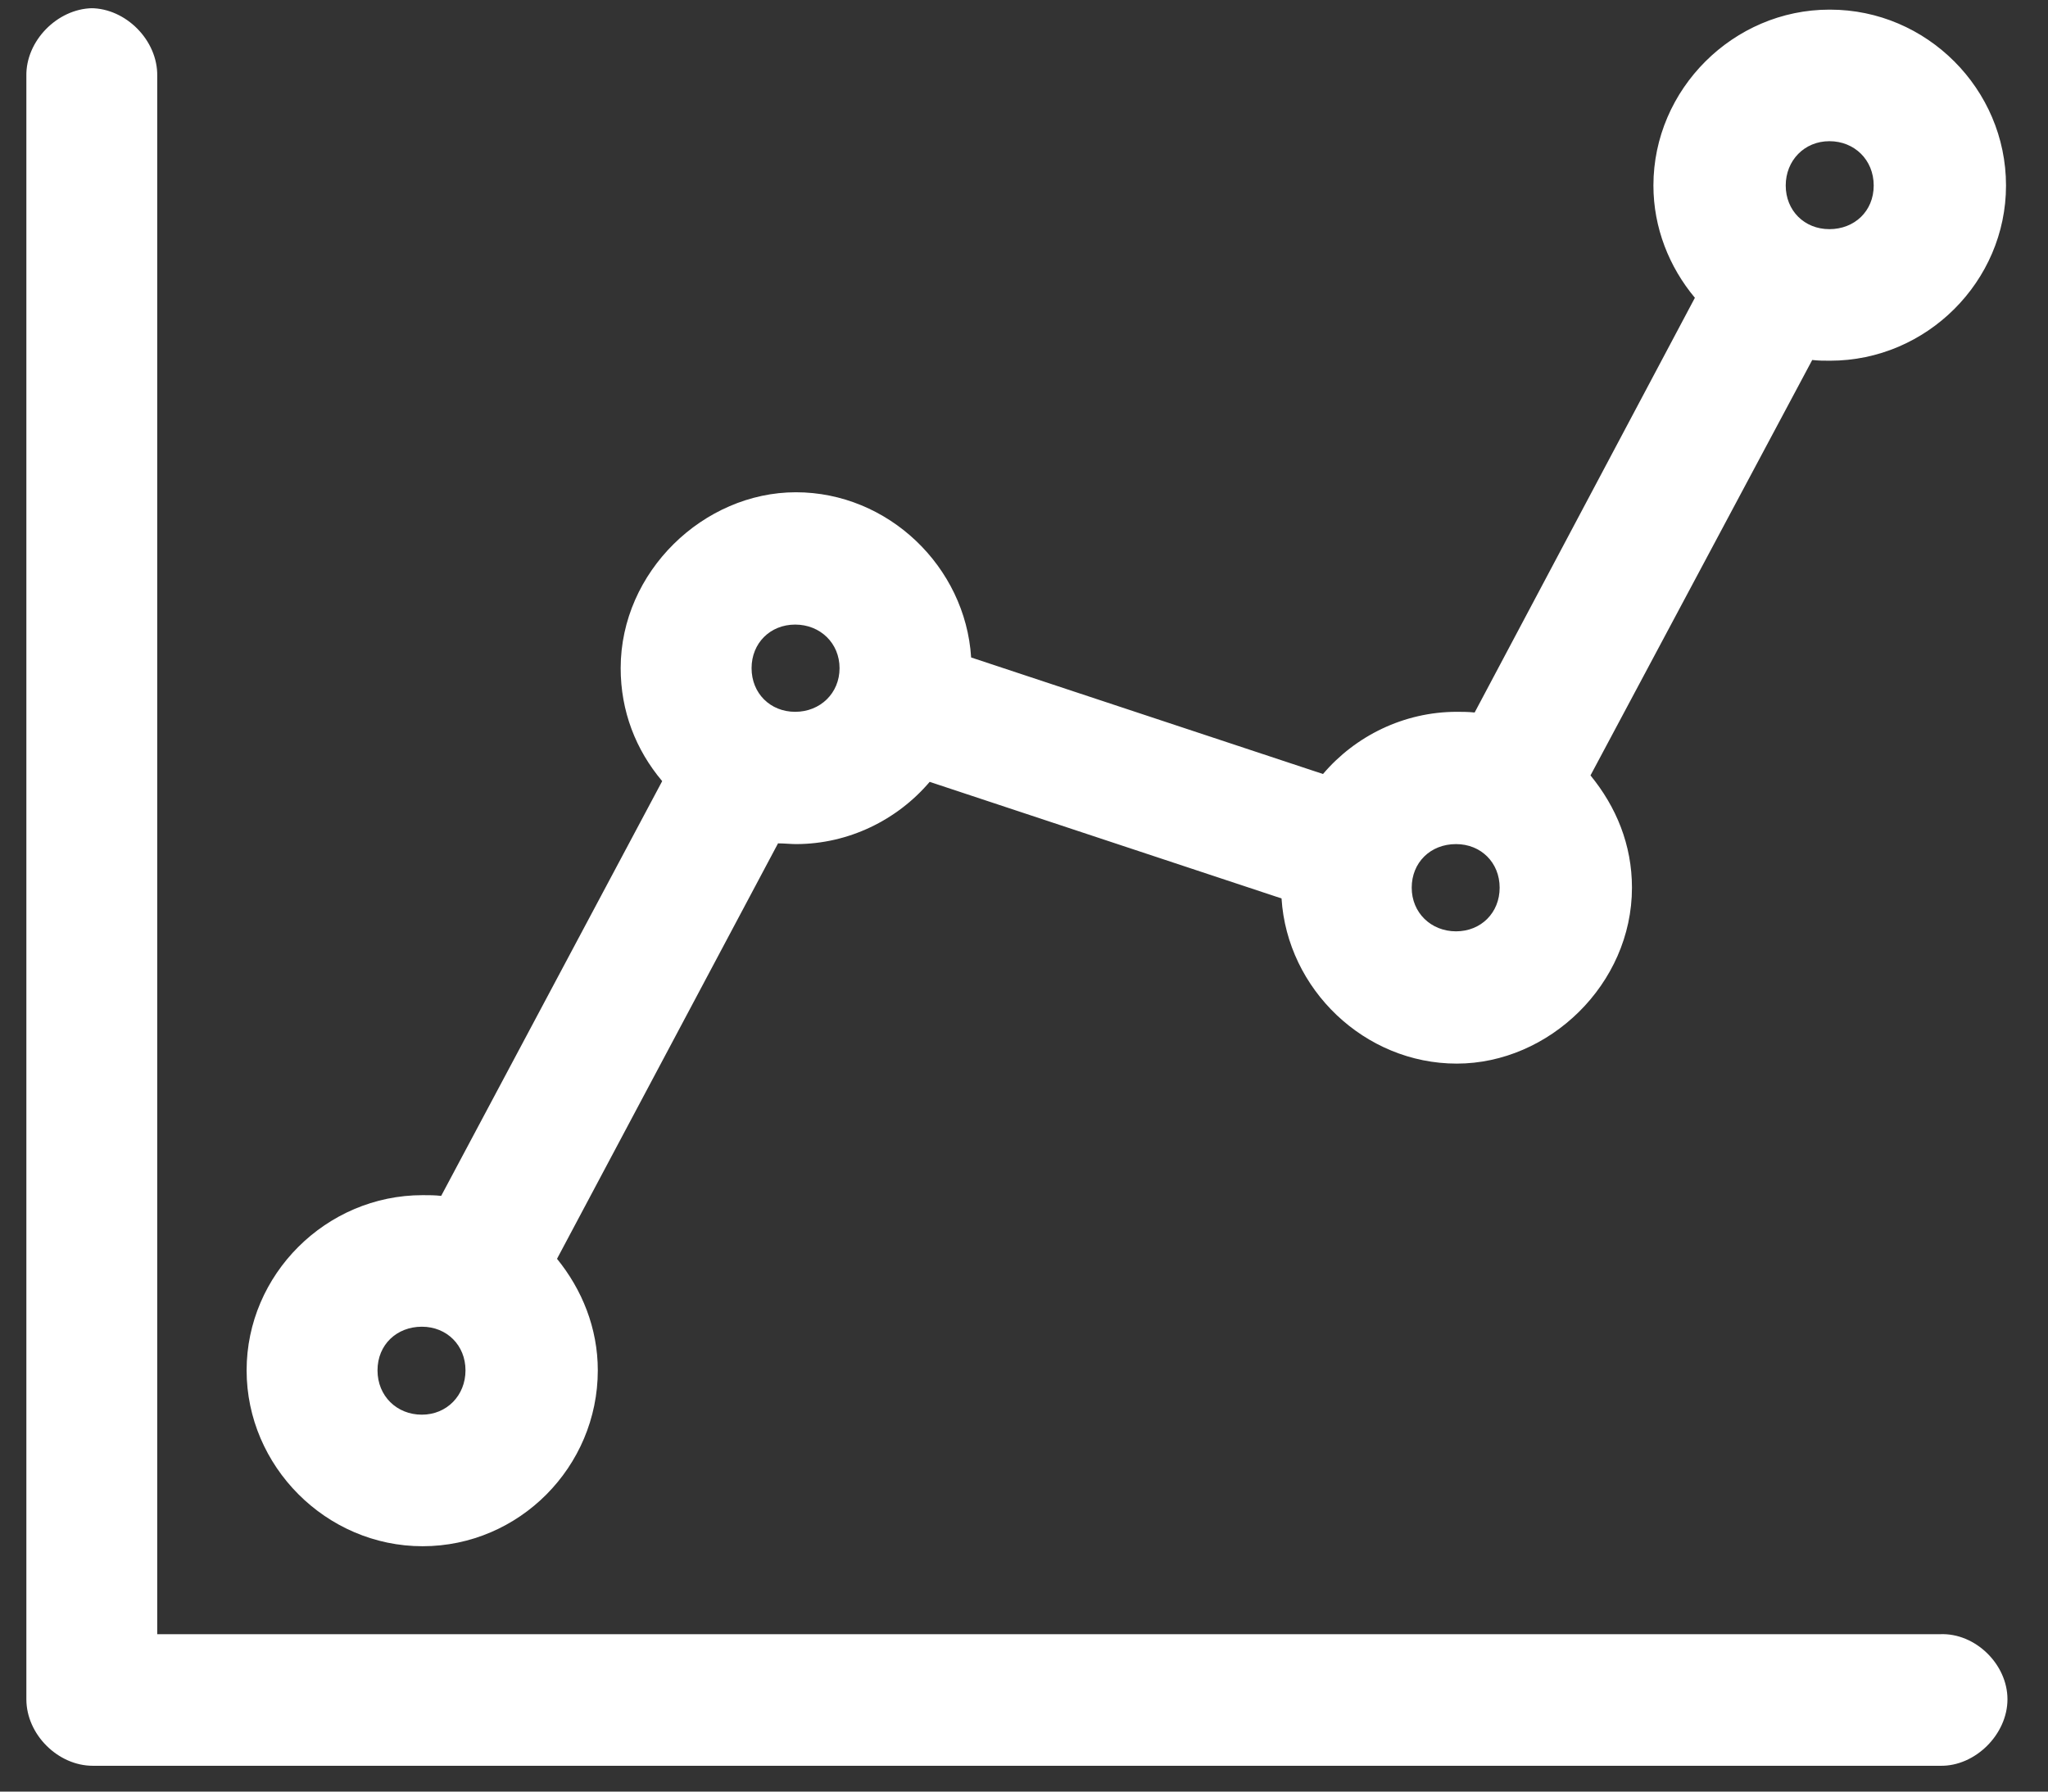 <?xml version="1.0" encoding="UTF-8"?>
<svg xmlns="http://www.w3.org/2000/svg" width="48" height="42" viewBox="0 0 48 42" fill="none">
  <rect x="0" y="0" width="48" height="42" fill="#333333" stroke="none"/>
  <path d="M9.887 31.102C10.474 31.102 10.91 31.538 10.91 32.125C10.91 32.712 10.474 33.164 9.887 33.164C9.301 33.164 8.848 32.728 8.848 32.125C8.848 31.521 9.301 31.102 9.887 31.102ZM34.126 19.788C34.712 19.788 35.148 20.223 35.148 20.81C35.148 21.397 34.712 21.833 34.126 21.833C33.539 21.833 33.087 21.397 33.087 20.81C33.087 20.223 33.522 19.788 34.126 19.788ZM18.637 14.642C19.224 14.642 19.677 15.077 19.677 15.664C19.677 16.251 19.224 16.687 18.637 16.687C18.051 16.687 17.615 16.251 17.615 15.664C17.615 15.077 18.051 14.642 18.637 14.642ZM42.876 3.31C43.462 3.31 43.915 3.746 43.915 4.349C43.915 4.953 43.462 5.372 42.876 5.372C42.289 5.372 41.853 4.936 41.853 4.349C41.853 3.763 42.289 3.31 42.876 3.31ZM42.876 0.226C40.63 0.226 38.752 2.087 38.752 4.349C38.752 5.338 39.121 6.26 39.724 6.981L34.562 16.703C34.411 16.687 34.26 16.687 34.143 16.687C32.902 16.687 31.762 17.256 31.008 18.145L22.761 15.413C22.627 13.284 20.816 11.54 18.654 11.54C16.492 11.54 14.547 13.401 14.547 15.664C14.547 16.67 14.899 17.575 15.52 18.312L10.34 28.035C10.189 28.018 10.055 28.018 9.904 28.018C7.641 28.018 5.78 29.879 5.78 32.125C5.78 34.371 7.641 36.248 9.904 36.248C12.167 36.248 14.011 34.388 14.011 32.125C14.011 31.136 13.642 30.231 13.055 29.51L18.235 19.771C18.386 19.771 18.537 19.788 18.654 19.788C19.895 19.788 21.034 19.218 21.789 18.329L30.036 21.062C30.17 23.19 31.98 24.934 34.143 24.934C36.305 24.934 38.249 23.073 38.249 20.81C38.249 19.804 37.881 18.916 37.277 18.178L42.474 8.439C42.624 8.456 42.742 8.456 42.893 8.456C45.156 8.456 47.016 6.596 47.016 4.349C47.016 2.087 45.156 0.226 42.893 0.226M2.16 0.192C1.338 0.209 0.601 0.963 0.618 1.785V39.836C0.618 40.657 1.355 41.395 2.177 41.395H45.474C46.295 41.411 47.05 40.657 47.05 39.836C47.05 39.014 46.295 38.277 45.474 38.31H3.685V1.785C3.702 0.947 2.948 0.192 2.126 0.192" fill="white" style="fill:white;fill-opacity:1;"></path>
</svg>

